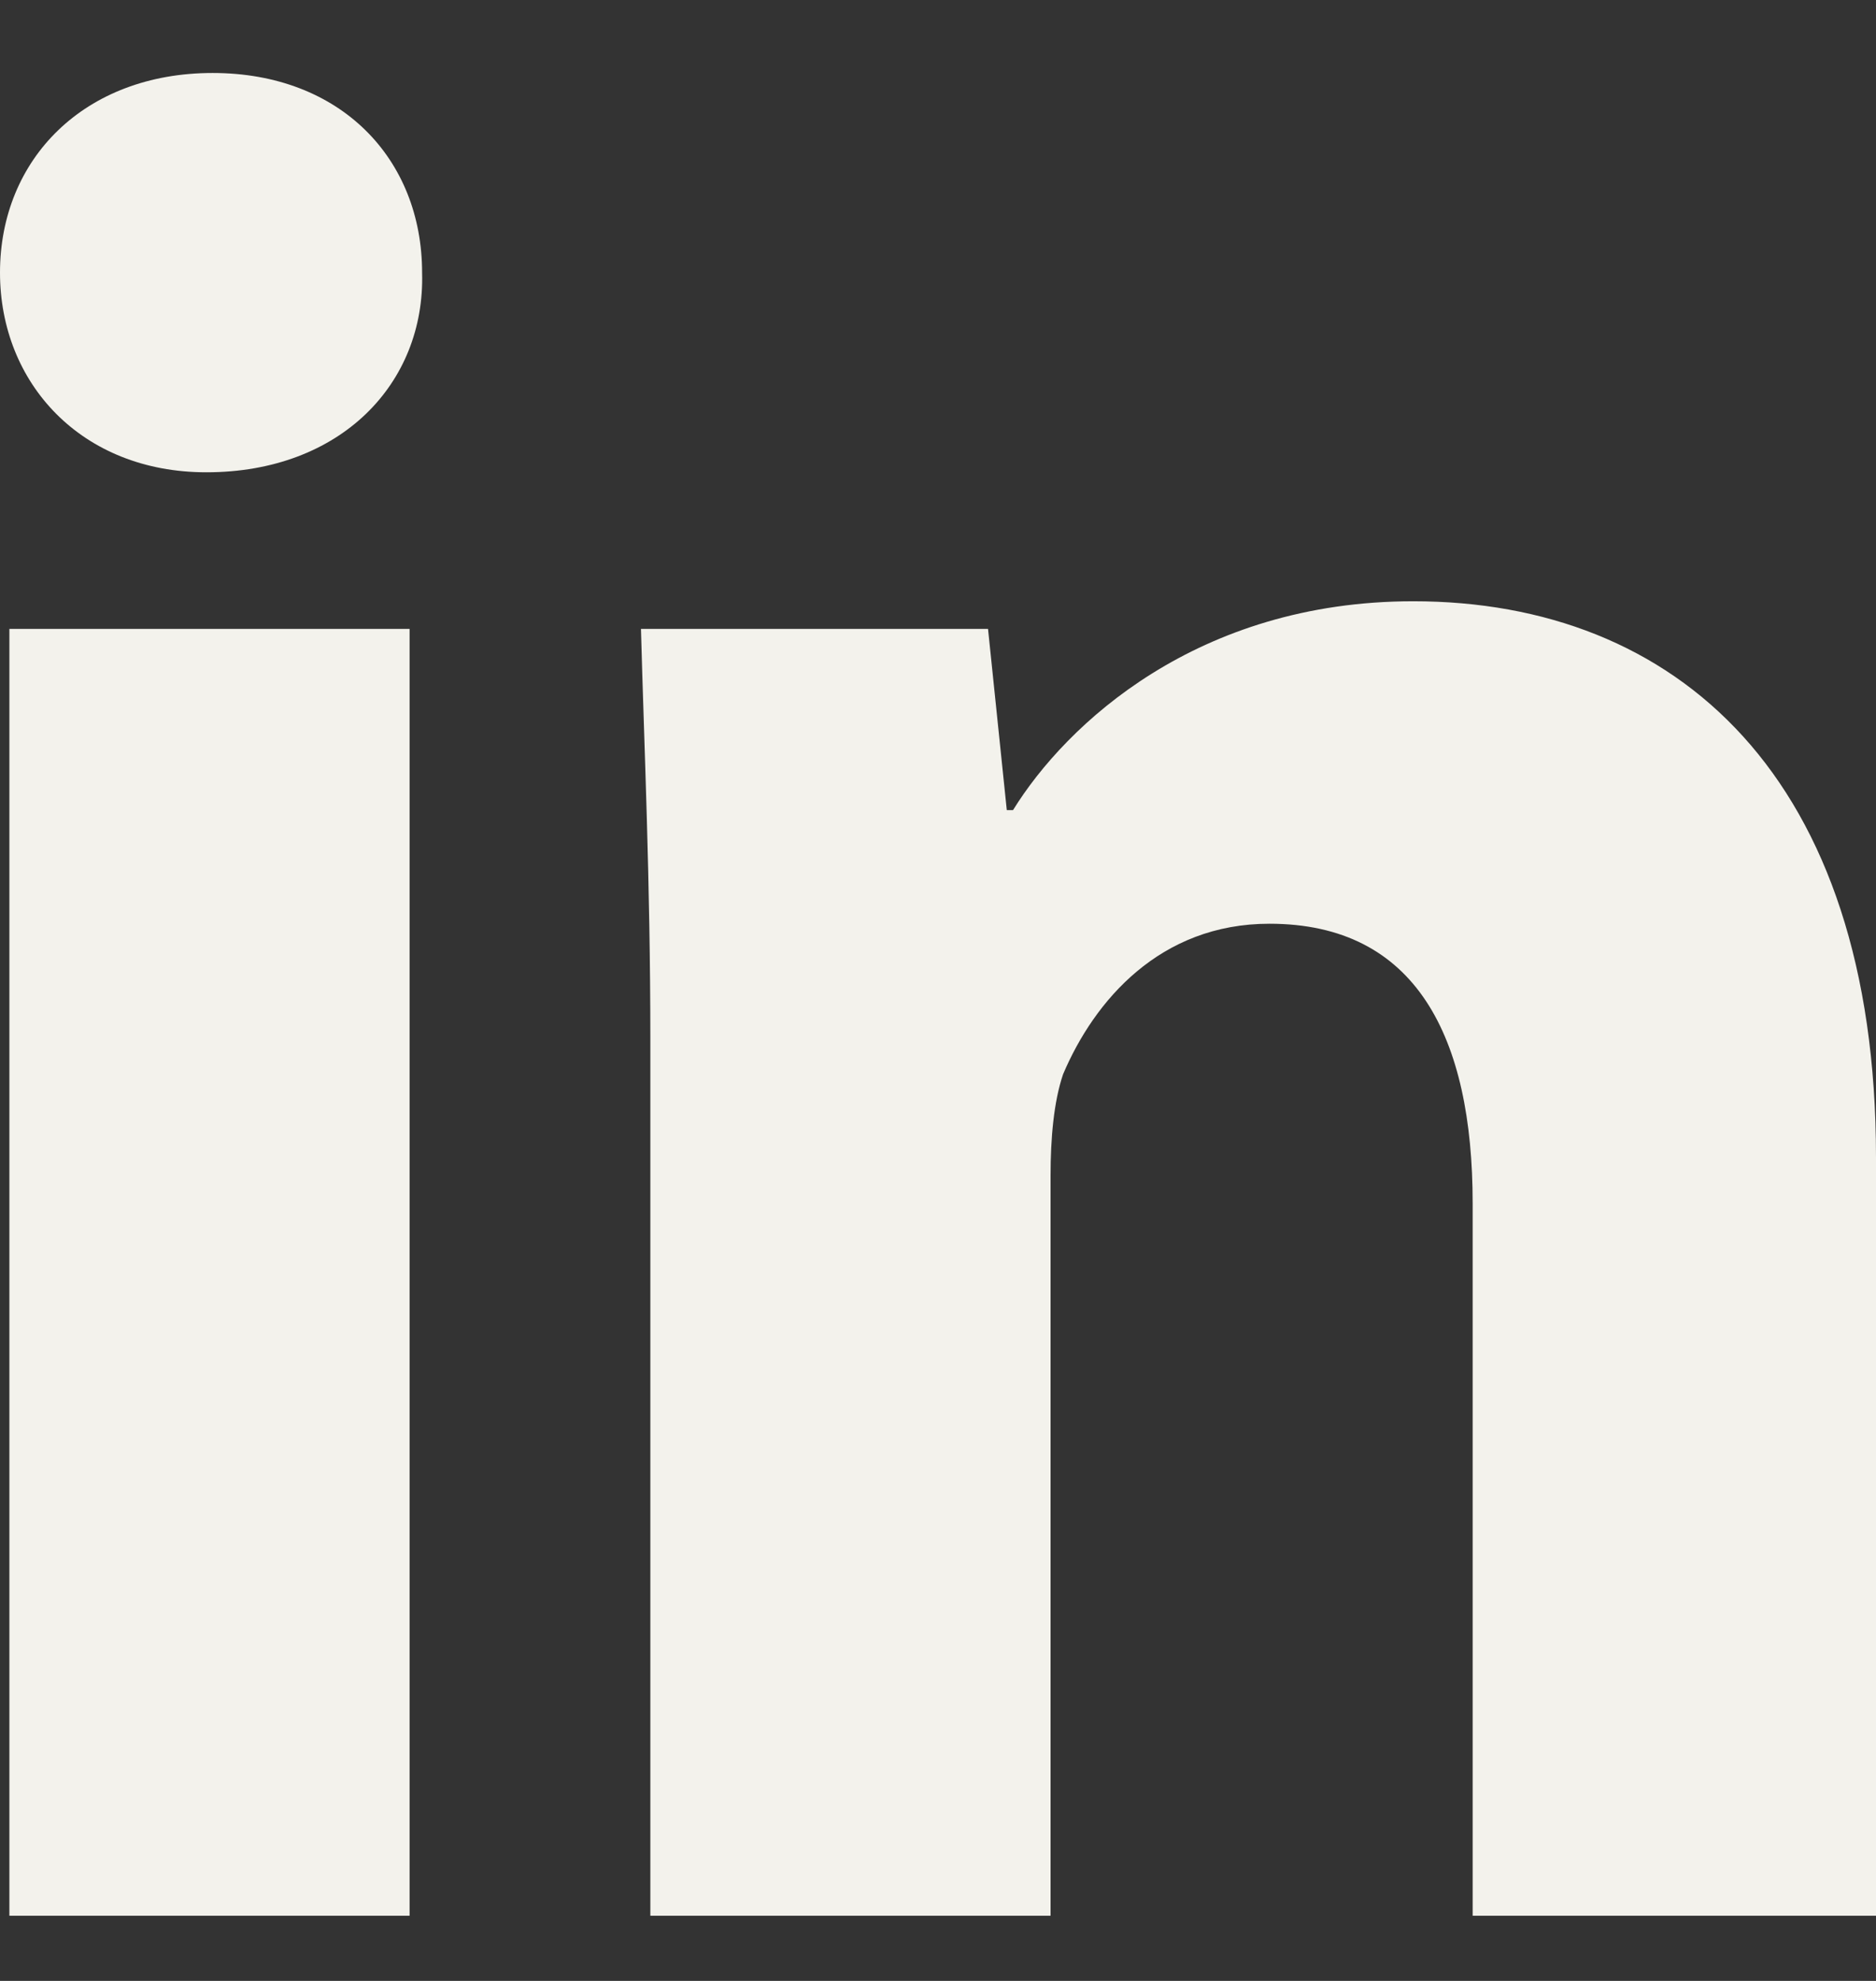 <svg xmlns="http://www.w3.org/2000/svg" width="18" height="19" fill="none"><rect width="100%" height="100%" fill="#333333" stroke="none"/><path fill="#F3F2EC" d="M2.04.7C.81.7 0 1.525 0 2.615 0 3.675.78 4.53 1.98 4.53c1.29 0 2.1-.853 2.07-1.914C4.05 1.525 3.27.7 2.04.7Zm11.52 5.067c-2.07 0-3.33 1.178-3.84 2.003h-.06l-.18-1.738H6.15c.03 1.12.09 2.416.09 3.948v8.395h3.84v-7.1c0-.353.03-.706.12-.971.3-.707.93-1.444 1.98-1.444 1.41 0 1.95 1.09 1.95 2.681v6.834H18V11.1c0-3.653-1.92-5.333-4.44-5.333ZM.09 6.032v12.343h3.84V6.032H.09Z"></path></svg>